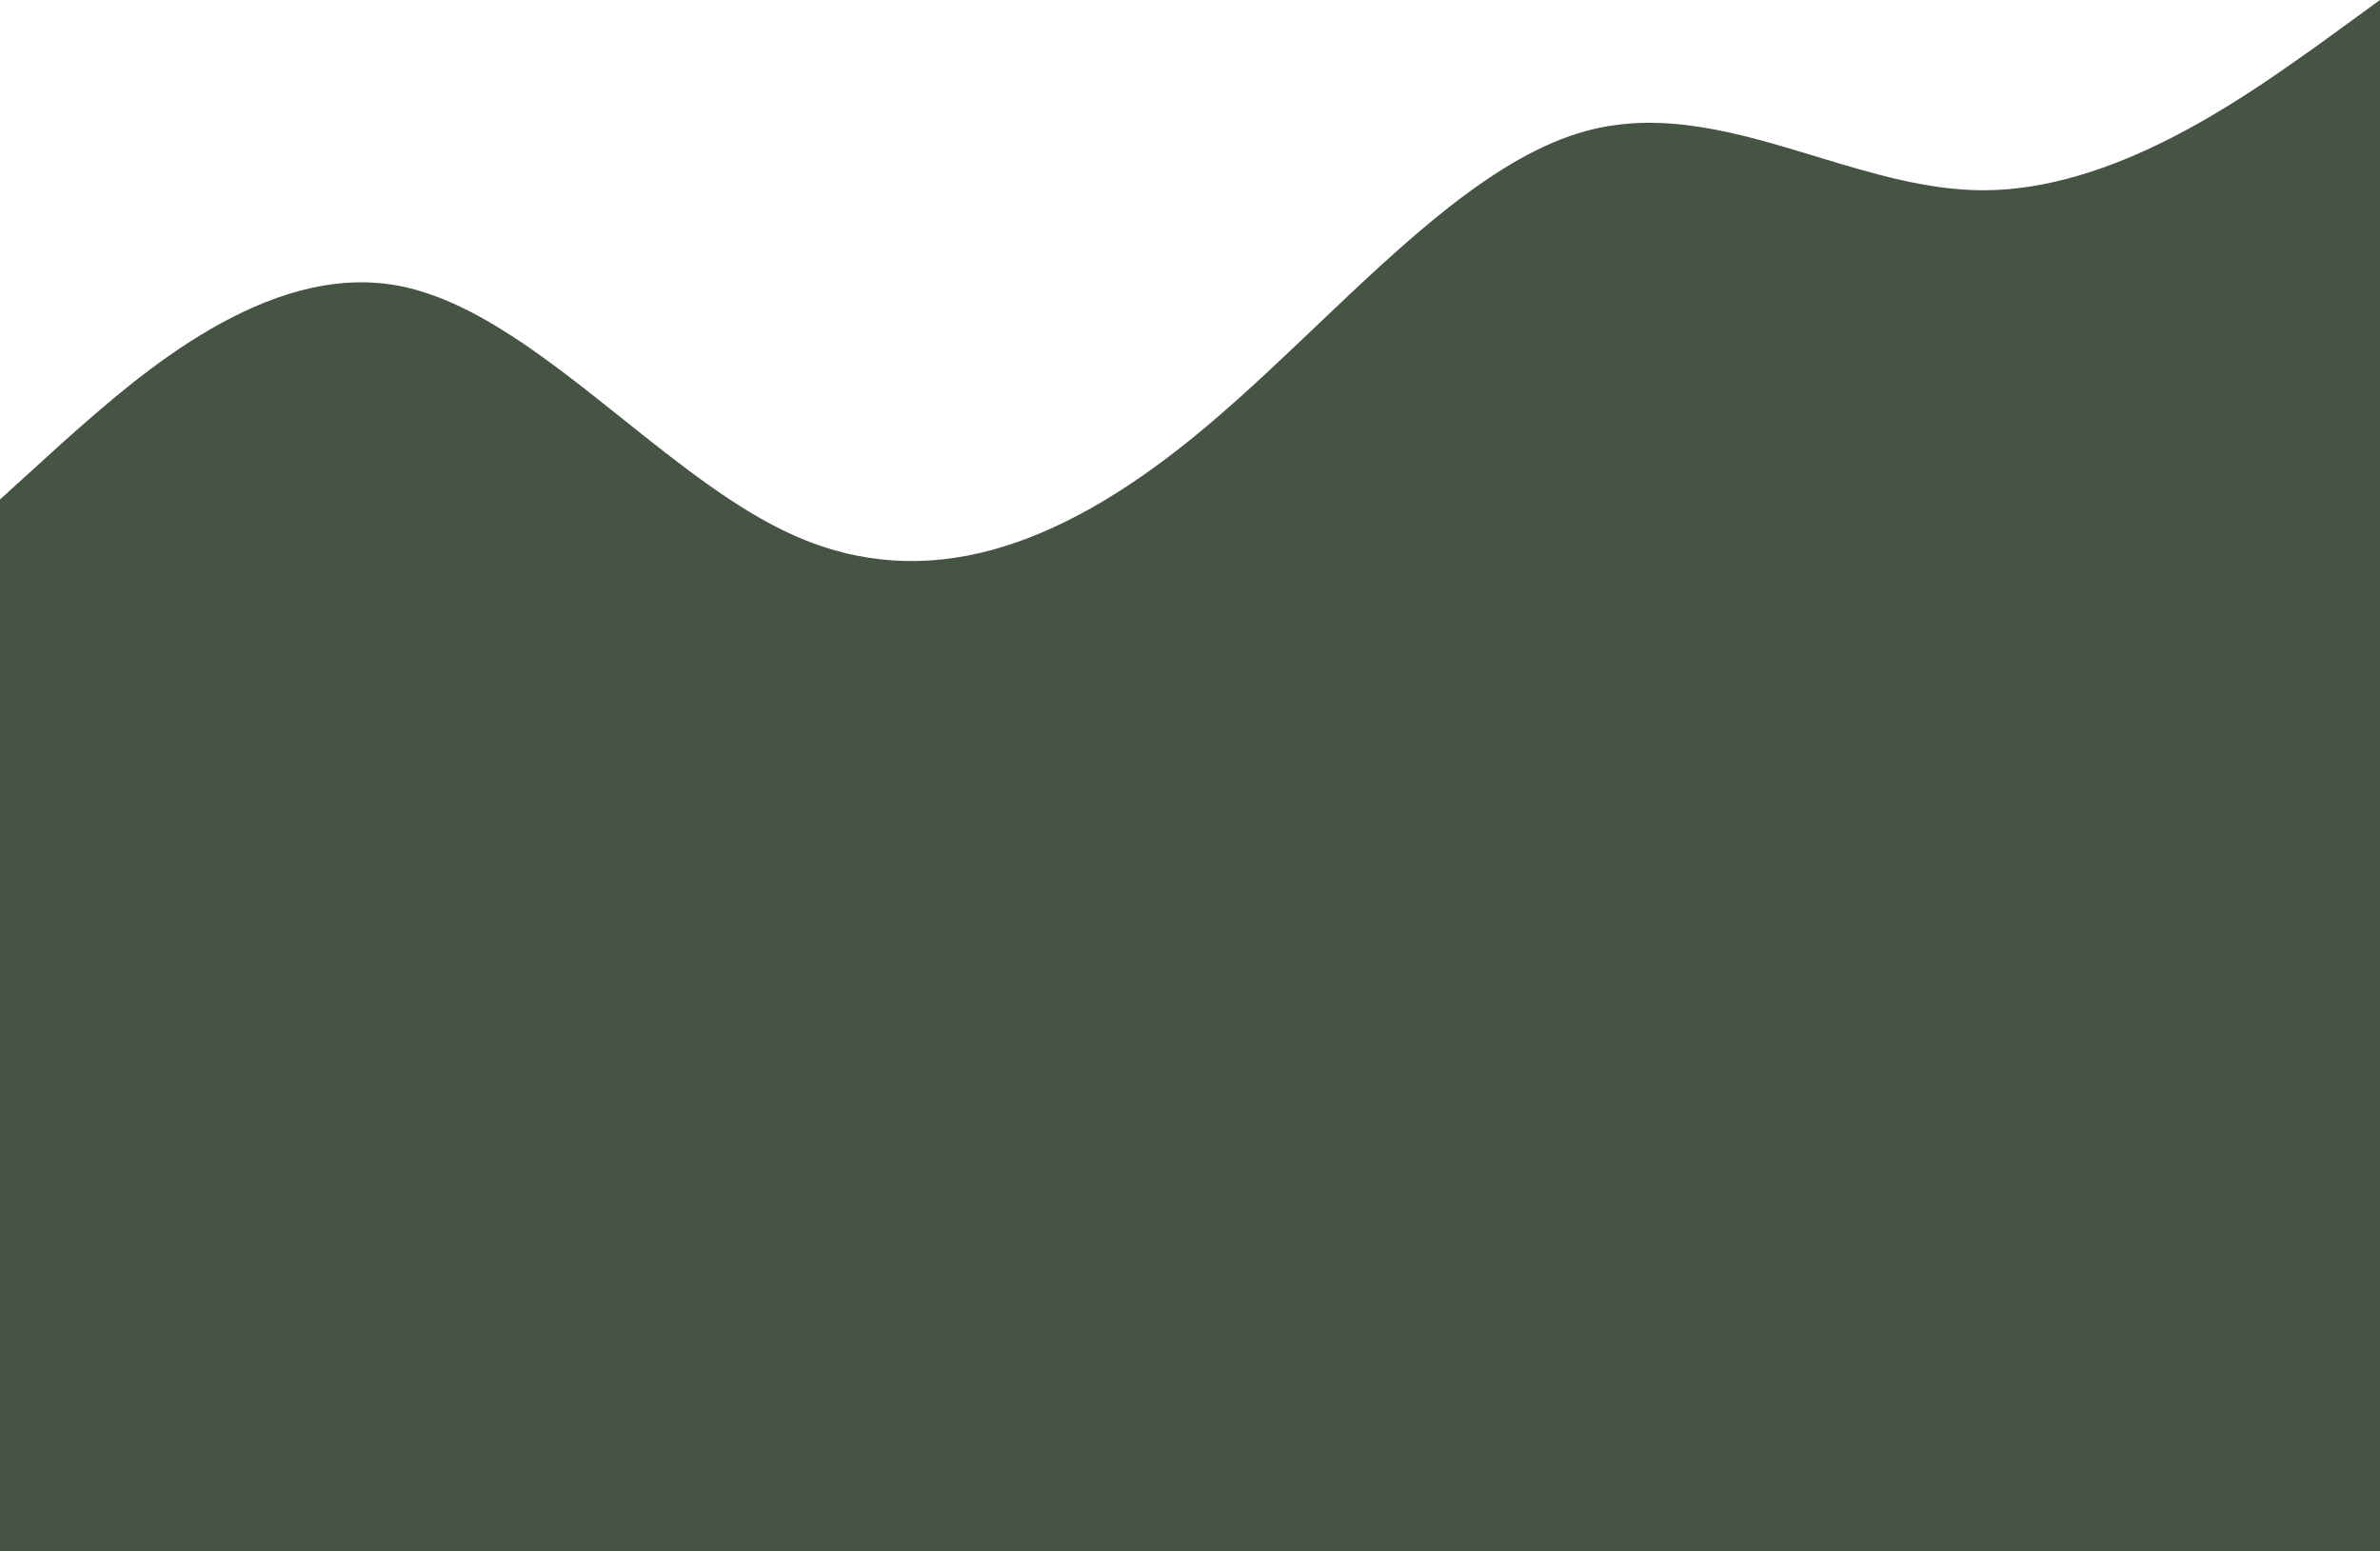 <?xml version="1.0" encoding="UTF-8"?> <svg xmlns="http://www.w3.org/2000/svg" width="1728" height="1126" viewBox="0 0 1728 1126" fill="none"> <path fill-rule="evenodd" clip-rule="evenodd" d="M47.52 319.433L0 362.6V518V1126H1728L1728 518V0L1680.48 34.533C1679.13 35.482 1677.75 36.457 1676.34 37.456C1626.3 72.81 1533.83 138.133 1440 138.133C1399.34 138.133 1358.93 125.864 1318.56 113.608C1263.15 96.784 1207.82 79.983 1152 94.967C1086.02 112.678 1020.72 174.802 955.165 237.161C924.86 265.99 894.502 294.869 864 319.433C767.52 397.133 672.48 431.667 576 388.5C534.565 369.961 493.396 337.092 452.264 304.252C397.622 260.625 343.045 217.051 288 207.2C193.753 190.333 100.881 272.325 50.993 316.368C49.811 317.412 48.653 318.434 47.52 319.433Z" fill="#455443"></path> </svg> 